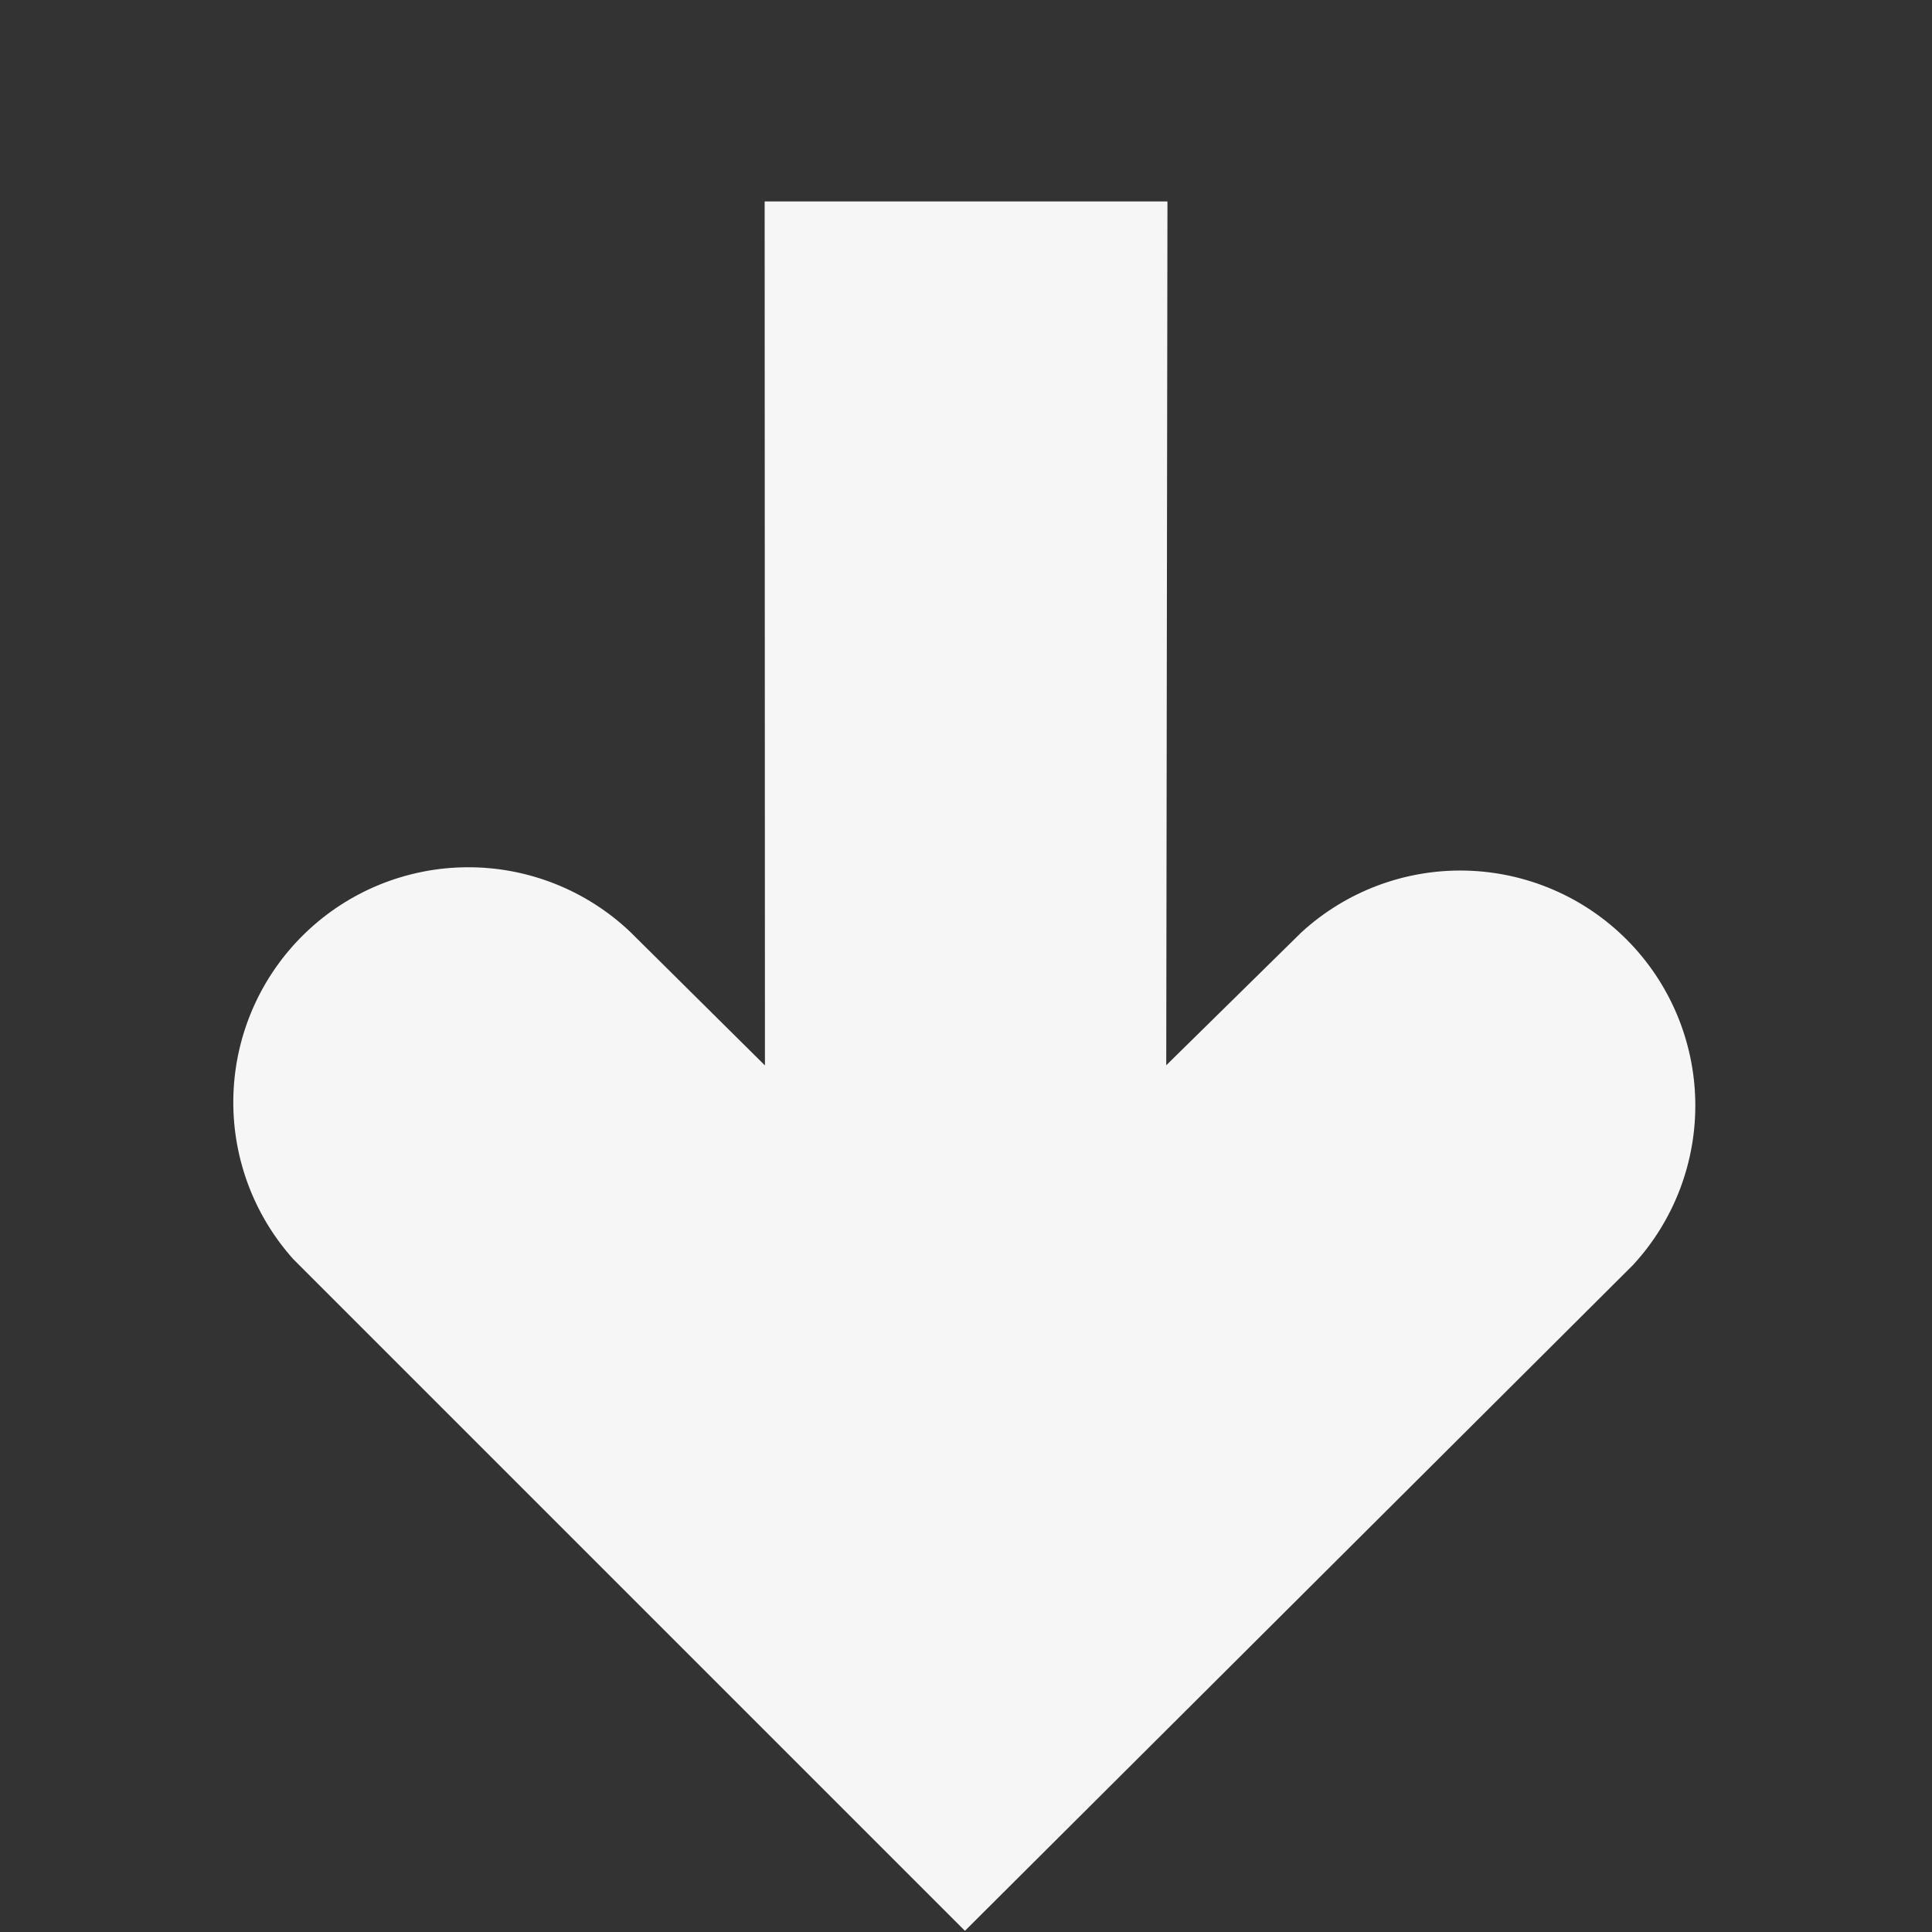 <svg xmlns="http://www.w3.org/2000/svg" xmlns:xlink="http://www.w3.org/1999/xlink" width="32.878" height="32.878" viewBox="0 0 32.878 32.878">
  <rect x="0" y="0" width="32.878" height="32.878" fill="#333333" stroke="none"/>
  <defs>
    <clipPath id="clip-path">
      <path id="Tracciato_129" data-name="Tracciato 129" d="M7.195,0a4,4,0,0,0-.012,7.993l3.226.027L0,18.4l4.847,4.847,10.393-10.4.014,3.227a4,4,0,0,0,7.993.112V.027Z" fill="#f6f6f6"/>
    </clipPath>
  </defs>
  <g id="Raggruppa_259" data-name="Raggruppa 259" transform="translate(32.878 16.439) rotate(135)" clip-path="url(#clip-path)">
    <rect id="Rettangolo_160" data-name="Rettangolo 160" width="32.878" height="32.878" transform="translate(-11.624 11.624) rotate(-45)" fill="#f6f6f6"/>
  </g>
</svg>
